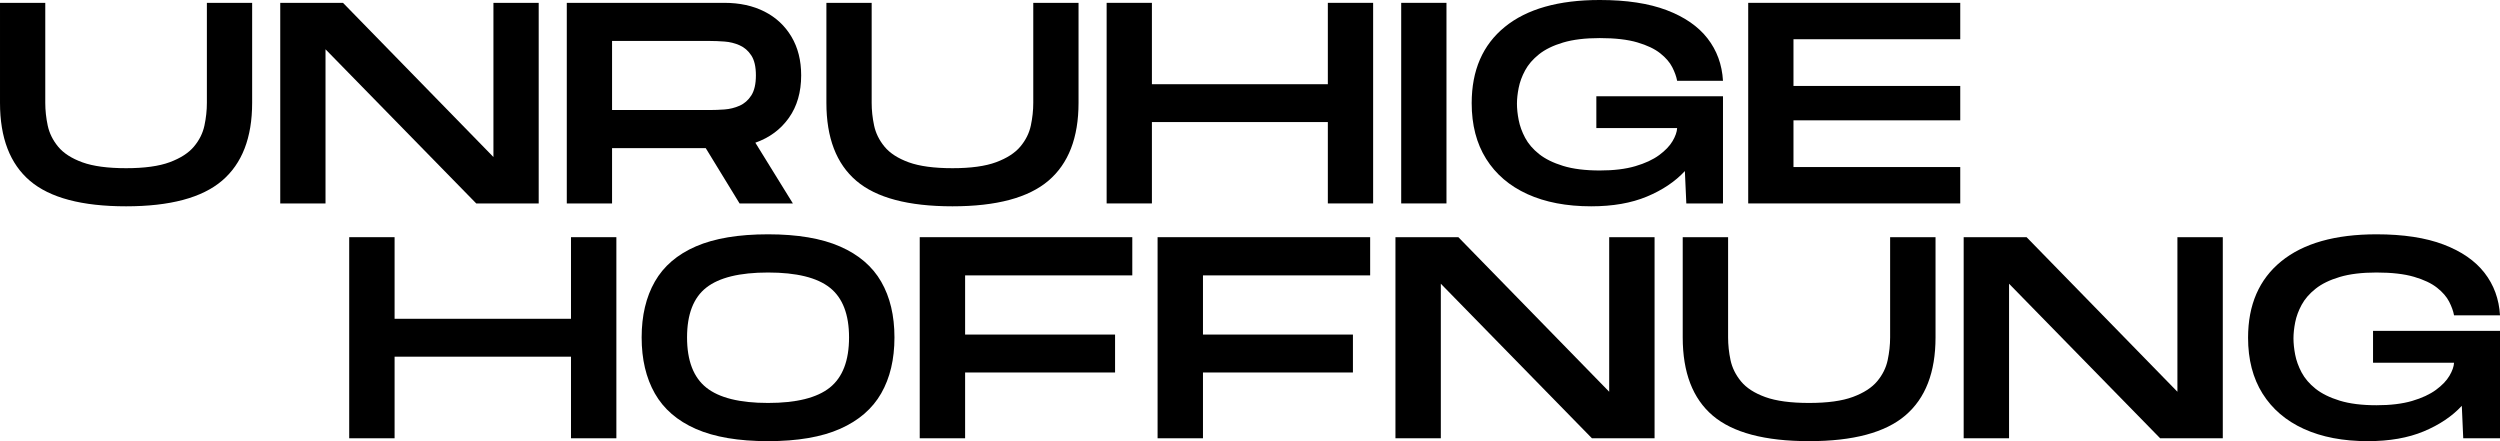 <?xml version="1.0" encoding="UTF-8"?>
<svg xmlns="http://www.w3.org/2000/svg" xmlns:xlink="http://www.w3.org/1999/xlink" zoomAndPan="magnify" preserveAspectRatio="xMidYMid meet" version="1.0" viewBox="19.62 272.77 1398.8 246.84">
  <defs>
    <g></g>
    <clipPath id="7a1a0299ea">
      <rect x="0" width="1219" y="0" height="194"></rect>
    </clipPath>
    <clipPath id="7a8a8244cc">
      <rect x="0" width="1113" y="0" height="193"></rect>
    </clipPath>
  </defs>
  <g transform="matrix(1, 0, 0, 1, 207, 373)">
    <g clip-path="url(#7a1a0299ea)">
      <g fill="#000000" fill-opacity="1">
        <g transform="translate(0.133, 144.995)">
          <g>
            <path d="M 7.875 0 L 7.875 -112.516 L 33.266 -112.516 L 33.266 -66.859 L 131.969 -66.859 L 131.969 -112.516 L 157.359 -112.516 L 157.359 0 L 131.969 0 L 131.969 -45.656 L 33.266 -45.656 L 33.266 0 Z M 7.875 0 "></path>
          </g>
        </g>
      </g>
      <g fill="#000000" fill-opacity="1">
        <g transform="translate(165.367, 144.995)">
          <g>
            <path d="M 76.984 1.609 C 60.484 1.609 47.035 -0.664 36.641 -5.219 C 26.254 -9.781 18.594 -16.398 13.656 -25.078 C 8.727 -33.754 6.266 -44.203 6.266 -56.422 C 6.266 -68.629 8.727 -79.047 13.656 -87.672 C 18.594 -96.305 26.254 -102.875 36.641 -107.375 C 47.035 -111.875 60.484 -114.125 76.984 -114.125 C 93.492 -114.125 106.941 -111.844 117.328 -107.281 C 127.723 -102.727 135.383 -96.164 140.312 -87.594 C 145.25 -79.02 147.719 -68.629 147.719 -56.422 C 147.719 -44.203 145.25 -33.781 140.312 -25.156 C 135.383 -16.531 127.723 -9.91 117.328 -5.297 C 106.941 -0.691 93.492 1.609 76.984 1.609 Z M 76.984 -19.766 C 92.848 -19.766 104.367 -22.629 111.547 -28.359 C 118.723 -34.098 122.312 -43.453 122.312 -56.422 C 122.312 -69.273 118.75 -78.539 111.625 -84.219 C 104.5 -89.906 92.953 -92.75 76.984 -92.75 C 61.129 -92.75 49.613 -89.93 42.438 -84.297 C 35.258 -78.672 31.672 -69.379 31.672 -56.422 C 31.672 -43.453 35.258 -34.098 42.438 -28.359 C 49.613 -22.629 61.129 -19.766 76.984 -19.766 Z M 76.984 -19.766 "></path>
          </g>
        </g>
      </g>
      <g fill="#000000" fill-opacity="1">
        <g transform="translate(319.351, 144.995)">
          <g>
            <path d="M 7.875 0 L 7.875 -112.516 L 126.812 -112.516 L 126.812 -91.141 L 33.266 -91.141 L 33.266 -58.031 L 117.172 -58.031 L 117.172 -36.812 L 33.266 -36.812 L 33.266 0 Z M 7.875 0 "></path>
          </g>
        </g>
      </g>
      <g fill="#000000" fill-opacity="1">
        <g transform="translate(452.438, 144.995)">
          <g>
            <path d="M 7.875 0 L 7.875 -112.516 L 126.812 -112.516 L 126.812 -91.141 L 33.266 -91.141 L 33.266 -58.031 L 117.172 -58.031 L 117.172 -36.812 L 33.266 -36.812 L 33.266 0 Z M 7.875 0 "></path>
          </g>
        </g>
      </g>
      <g fill="#000000" fill-opacity="1">
        <g transform="translate(585.526, 144.995)">
          <g>
            <path d="M 7.875 0 L 7.875 -112.516 L 43.078 -112.516 L 127.469 -26.031 L 127.469 -112.516 L 152.859 -112.516 L 152.859 0 L 117.812 0 L 33.266 -86.469 L 33.266 0 Z M 7.875 0 "></path>
          </g>
        </g>
      </g>
      <g fill="#000000" fill-opacity="1">
        <g transform="translate(746.26, 144.995)">
          <g>
            <path d="M 78.594 1.609 C 53.844 1.609 35.867 -3.156 24.672 -12.688 C 13.473 -22.227 7.875 -36.805 7.875 -56.422 L 7.875 -112.516 L 33.266 -112.516 L 33.266 -56.422 C 33.266 -52.242 33.719 -48.008 34.625 -43.719 C 35.539 -39.438 37.5 -35.473 40.5 -31.828 C 43.5 -28.18 48.023 -25.258 54.078 -23.062 C 60.141 -20.863 68.312 -19.766 78.594 -19.766 C 88.883 -19.766 97.055 -20.891 103.109 -23.141 C 109.16 -25.391 113.688 -28.312 116.688 -31.906 C 119.688 -35.5 121.641 -39.438 122.547 -43.719 C 123.461 -48.008 123.922 -52.242 123.922 -56.422 L 123.922 -112.516 L 149.328 -112.516 L 149.328 -56.422 C 149.328 -36.922 143.695 -22.375 132.438 -12.781 C 121.188 -3.188 103.238 1.609 78.594 1.609 Z M 78.594 1.609 "></path>
          </g>
        </g>
      </g>
      <g fill="#000000" fill-opacity="1">
        <g transform="translate(903.458, 144.995)">
          <g>
            <path d="M 7.875 0 L 7.875 -112.516 L 43.078 -112.516 L 127.469 -26.031 L 127.469 -112.516 L 152.859 -112.516 L 152.859 0 L 117.812 0 L 33.266 -86.469 L 33.266 0 Z M 7.875 0 "></path>
          </g>
        </g>
      </g>
      <g fill="#000000" fill-opacity="1">
        <g transform="translate(1064.192, 144.995)">
          <g>
            <path d="M 73.297 1.609 C 59.473 1.609 47.551 -0.664 37.531 -5.219 C 27.508 -9.781 19.789 -16.375 14.375 -25 C 8.969 -33.625 6.266 -44.039 6.266 -56.25 C 6.266 -74.688 12.453 -88.941 24.828 -99.016 C 37.203 -109.086 54.961 -114.125 78.109 -114.125 C 93.117 -114.125 105.629 -112.219 115.641 -108.406 C 125.66 -104.602 133.297 -99.328 138.547 -92.578 C 143.797 -85.828 146.691 -77.898 147.234 -68.797 L 121.516 -68.797 C 121.086 -71.148 120.176 -73.691 118.781 -76.422 C 117.383 -79.16 115.133 -81.758 112.031 -84.219 C 108.926 -86.688 104.641 -88.723 99.172 -90.328 C 93.703 -91.941 86.68 -92.75 78.109 -92.75 C 69.973 -92.75 63.117 -91.914 57.547 -90.25 C 51.973 -88.594 47.469 -86.395 44.031 -83.656 C 40.602 -80.926 38.004 -77.926 36.234 -74.656 C 34.473 -71.395 33.27 -68.129 32.625 -64.859 C 31.988 -61.586 31.672 -58.613 31.672 -55.938 C 31.672 -53.145 31.988 -50.086 32.625 -46.766 C 33.27 -43.453 34.473 -40.133 36.234 -36.812 C 38.004 -33.488 40.602 -30.457 44.031 -27.719 C 47.469 -24.988 51.973 -22.766 57.547 -21.047 C 63.117 -19.336 69.973 -18.484 78.109 -18.484 C 85.93 -18.484 92.578 -19.285 98.047 -20.891 C 103.516 -22.504 107.961 -24.566 111.391 -27.078 C 114.816 -29.598 117.332 -32.223 118.938 -34.953 C 120.551 -37.691 121.41 -40.129 121.516 -42.266 L 76.188 -42.266 L 76.188 -60.109 L 147.234 -60.109 L 147.234 0 L 126.656 0 L 125.859 -18.156 C 120.391 -12.27 113.285 -7.504 104.547 -3.859 C 95.816 -0.211 85.398 1.609 73.297 1.609 Z M 73.297 1.609 "></path>
          </g>
        </g>
      </g>
    </g>
  </g>
  <g transform="matrix(1, 0, 0, 1, 11, 243)">
    <g clip-path="url(#7a8a8244cc)">
      <g fill="#000000" fill-opacity="1">
        <g transform="translate(0.764, 143.595)">
          <g>
            <path d="M 78.406 1.609 C 53.707 1.609 35.773 -3.145 24.609 -12.656 C 13.441 -22.176 7.859 -36.719 7.859 -56.281 L 7.859 -112.234 L 33.188 -112.234 L 33.188 -56.281 C 33.188 -52.102 33.641 -47.879 34.547 -43.609 C 35.453 -39.336 37.398 -35.383 40.391 -31.75 C 43.391 -28.113 47.91 -25.195 53.953 -23 C 59.992 -20.812 68.145 -19.719 78.406 -19.719 C 88.664 -19.719 96.812 -20.836 102.844 -23.078 C 108.883 -25.328 113.398 -28.242 116.391 -31.828 C 119.391 -35.41 121.344 -39.336 122.25 -43.609 C 123.156 -47.879 123.609 -52.102 123.609 -56.281 L 123.609 -112.234 L 148.938 -112.234 L 148.938 -56.281 C 148.938 -36.82 143.328 -22.305 132.109 -12.734 C 120.891 -3.172 102.988 1.609 78.406 1.609 Z M 78.406 1.609 "></path>
          </g>
        </g>
      </g>
      <g fill="#000000" fill-opacity="1">
        <g transform="translate(157.564, 143.595)">
          <g>
            <path d="M 7.859 0 L 7.859 -112.234 L 42.969 -112.234 L 127.141 -25.969 L 127.141 -112.234 L 152.469 -112.234 L 152.469 0 L 117.516 0 L 33.188 -86.25 L 33.188 0 Z M 7.859 0 "></path>
          </g>
        </g>
      </g>
      <g fill="#000000" fill-opacity="1">
        <g transform="translate(317.891, 143.595)">
          <g>
            <path d="M 7.859 0 L 7.859 -112.234 L 96.031 -112.234 C 104.582 -112.234 112.066 -110.602 118.484 -107.344 C 124.898 -104.082 129.922 -99.406 133.547 -93.312 C 137.18 -87.219 139 -80.004 139 -71.672 C 139 -62.266 136.703 -54.328 132.109 -47.859 C 127.516 -41.391 121.266 -36.766 113.359 -33.984 L 134.359 0 L 104.531 0 L 85.609 -30.938 L 33.188 -30.938 L 33.188 0 Z M 33.188 -52.266 L 88.016 -52.266 C 90.473 -52.266 93.172 -52.367 96.109 -52.578 C 99.055 -52.797 101.863 -53.492 104.531 -54.672 C 107.207 -55.848 109.398 -57.77 111.109 -60.438 C 112.816 -63.113 113.672 -66.859 113.672 -71.672 C 113.672 -76.473 112.816 -80.18 111.109 -82.797 C 109.398 -85.422 107.207 -87.32 104.531 -88.5 C 101.863 -89.676 99.055 -90.367 96.109 -90.578 C 93.172 -90.797 90.473 -90.906 88.016 -90.906 L 33.188 -90.906 Z M 33.188 -52.266 "></path>
          </g>
        </g>
      </g>
      <g fill="#000000" fill-opacity="1">
        <g transform="translate(463.147, 143.595)">
          <g>
            <path d="M 78.406 1.609 C 53.707 1.609 35.773 -3.145 24.609 -12.656 C 13.441 -22.176 7.859 -36.719 7.859 -56.281 L 7.859 -112.234 L 33.188 -112.234 L 33.188 -56.281 C 33.188 -52.102 33.641 -47.879 34.547 -43.609 C 35.453 -39.336 37.398 -35.383 40.391 -31.75 C 43.391 -28.113 47.91 -25.195 53.953 -23 C 59.992 -20.812 68.145 -19.719 78.406 -19.719 C 88.664 -19.719 96.812 -20.836 102.844 -23.078 C 108.883 -25.328 113.398 -28.242 116.391 -31.828 C 119.391 -35.41 121.344 -39.336 122.25 -43.609 C 123.156 -47.879 123.609 -52.102 123.609 -56.281 L 123.609 -112.234 L 148.938 -112.234 L 148.938 -56.281 C 148.938 -36.82 143.328 -22.305 132.109 -12.734 C 120.891 -3.172 102.988 1.609 78.406 1.609 Z M 78.406 1.609 "></path>
          </g>
        </g>
      </g>
      <g fill="#000000" fill-opacity="1">
        <g transform="translate(619.947, 143.595)">
          <g>
            <path d="M 7.859 0 L 7.859 -112.234 L 33.188 -112.234 L 33.188 -66.703 L 131.625 -66.703 L 131.625 -112.234 L 156.969 -112.234 L 156.969 0 L 131.625 0 L 131.625 -45.531 L 33.188 -45.531 L 33.188 0 Z M 7.859 0 "></path>
          </g>
        </g>
      </g>
      <g fill="#000000" fill-opacity="1">
        <g transform="translate(784.763, 143.595)">
          <g>
            <path d="M 7.859 0 L 7.859 -112.234 L 33.188 -112.234 L 33.188 0 Z M 7.859 0 "></path>
          </g>
        </g>
      </g>
      <g fill="#000000" fill-opacity="1">
        <g transform="translate(825.807, 143.595)">
          <g>
            <path d="M 73.109 1.609 C 59.316 1.609 47.426 -0.66 37.438 -5.203 C 27.445 -9.754 19.75 -16.332 14.344 -24.938 C 8.945 -33.539 6.25 -43.93 6.25 -56.109 C 6.25 -74.492 12.422 -88.707 24.766 -98.75 C 37.109 -108.801 54.828 -113.828 77.922 -113.828 C 92.879 -113.828 105.352 -111.93 115.344 -108.141 C 125.344 -104.348 132.961 -99.082 138.203 -92.344 C 143.441 -85.613 146.328 -77.707 146.859 -68.625 L 121.203 -68.625 C 120.773 -70.969 119.863 -73.504 118.469 -76.234 C 117.082 -78.961 114.836 -81.555 111.734 -84.016 C 108.641 -86.473 104.367 -88.504 98.922 -90.109 C 93.473 -91.711 86.473 -92.516 77.922 -92.516 C 69.797 -92.516 62.953 -91.688 57.391 -90.031 C 51.836 -88.375 47.348 -86.18 43.922 -83.453 C 40.504 -80.723 37.914 -77.727 36.156 -74.469 C 34.395 -71.207 33.191 -67.945 32.547 -64.688 C 31.898 -61.426 31.578 -58.461 31.578 -55.797 C 31.578 -53.016 31.898 -49.969 32.547 -46.656 C 33.191 -43.344 34.395 -40.031 36.156 -36.719 C 37.914 -33.406 40.504 -30.383 43.922 -27.656 C 47.348 -24.926 51.836 -22.707 57.391 -21 C 62.953 -19.289 69.797 -18.438 77.922 -18.438 C 85.723 -18.438 92.348 -19.238 97.797 -20.844 C 103.254 -22.445 107.691 -24.504 111.109 -27.016 C 114.523 -29.523 117.035 -32.141 118.641 -34.859 C 120.242 -37.586 121.098 -40.023 121.203 -42.172 L 76 -42.172 L 76 -59.969 L 146.859 -59.969 L 146.859 0 L 126.344 0 L 125.531 -18.109 C 120.082 -12.234 113.004 -7.477 104.297 -3.844 C 95.586 -0.207 85.191 1.609 73.109 1.609 Z M 73.109 1.609 "></path>
          </g>
        </g>
      </g>
      <g fill="#000000" fill-opacity="1">
        <g transform="translate(978.919, 143.595)">
          <g>
            <path d="M 7.859 0 L 7.859 -112.234 L 126.5 -112.234 L 126.5 -91.875 L 33.188 -91.875 L 33.188 -65.734 L 126.5 -65.734 L 126.5 -46.5 L 33.188 -46.5 L 33.188 -20.359 L 126.5 -20.359 L 126.5 0 Z M 7.859 0 "></path>
          </g>
        </g>
      </g>
    </g>
  </g>
</svg>

